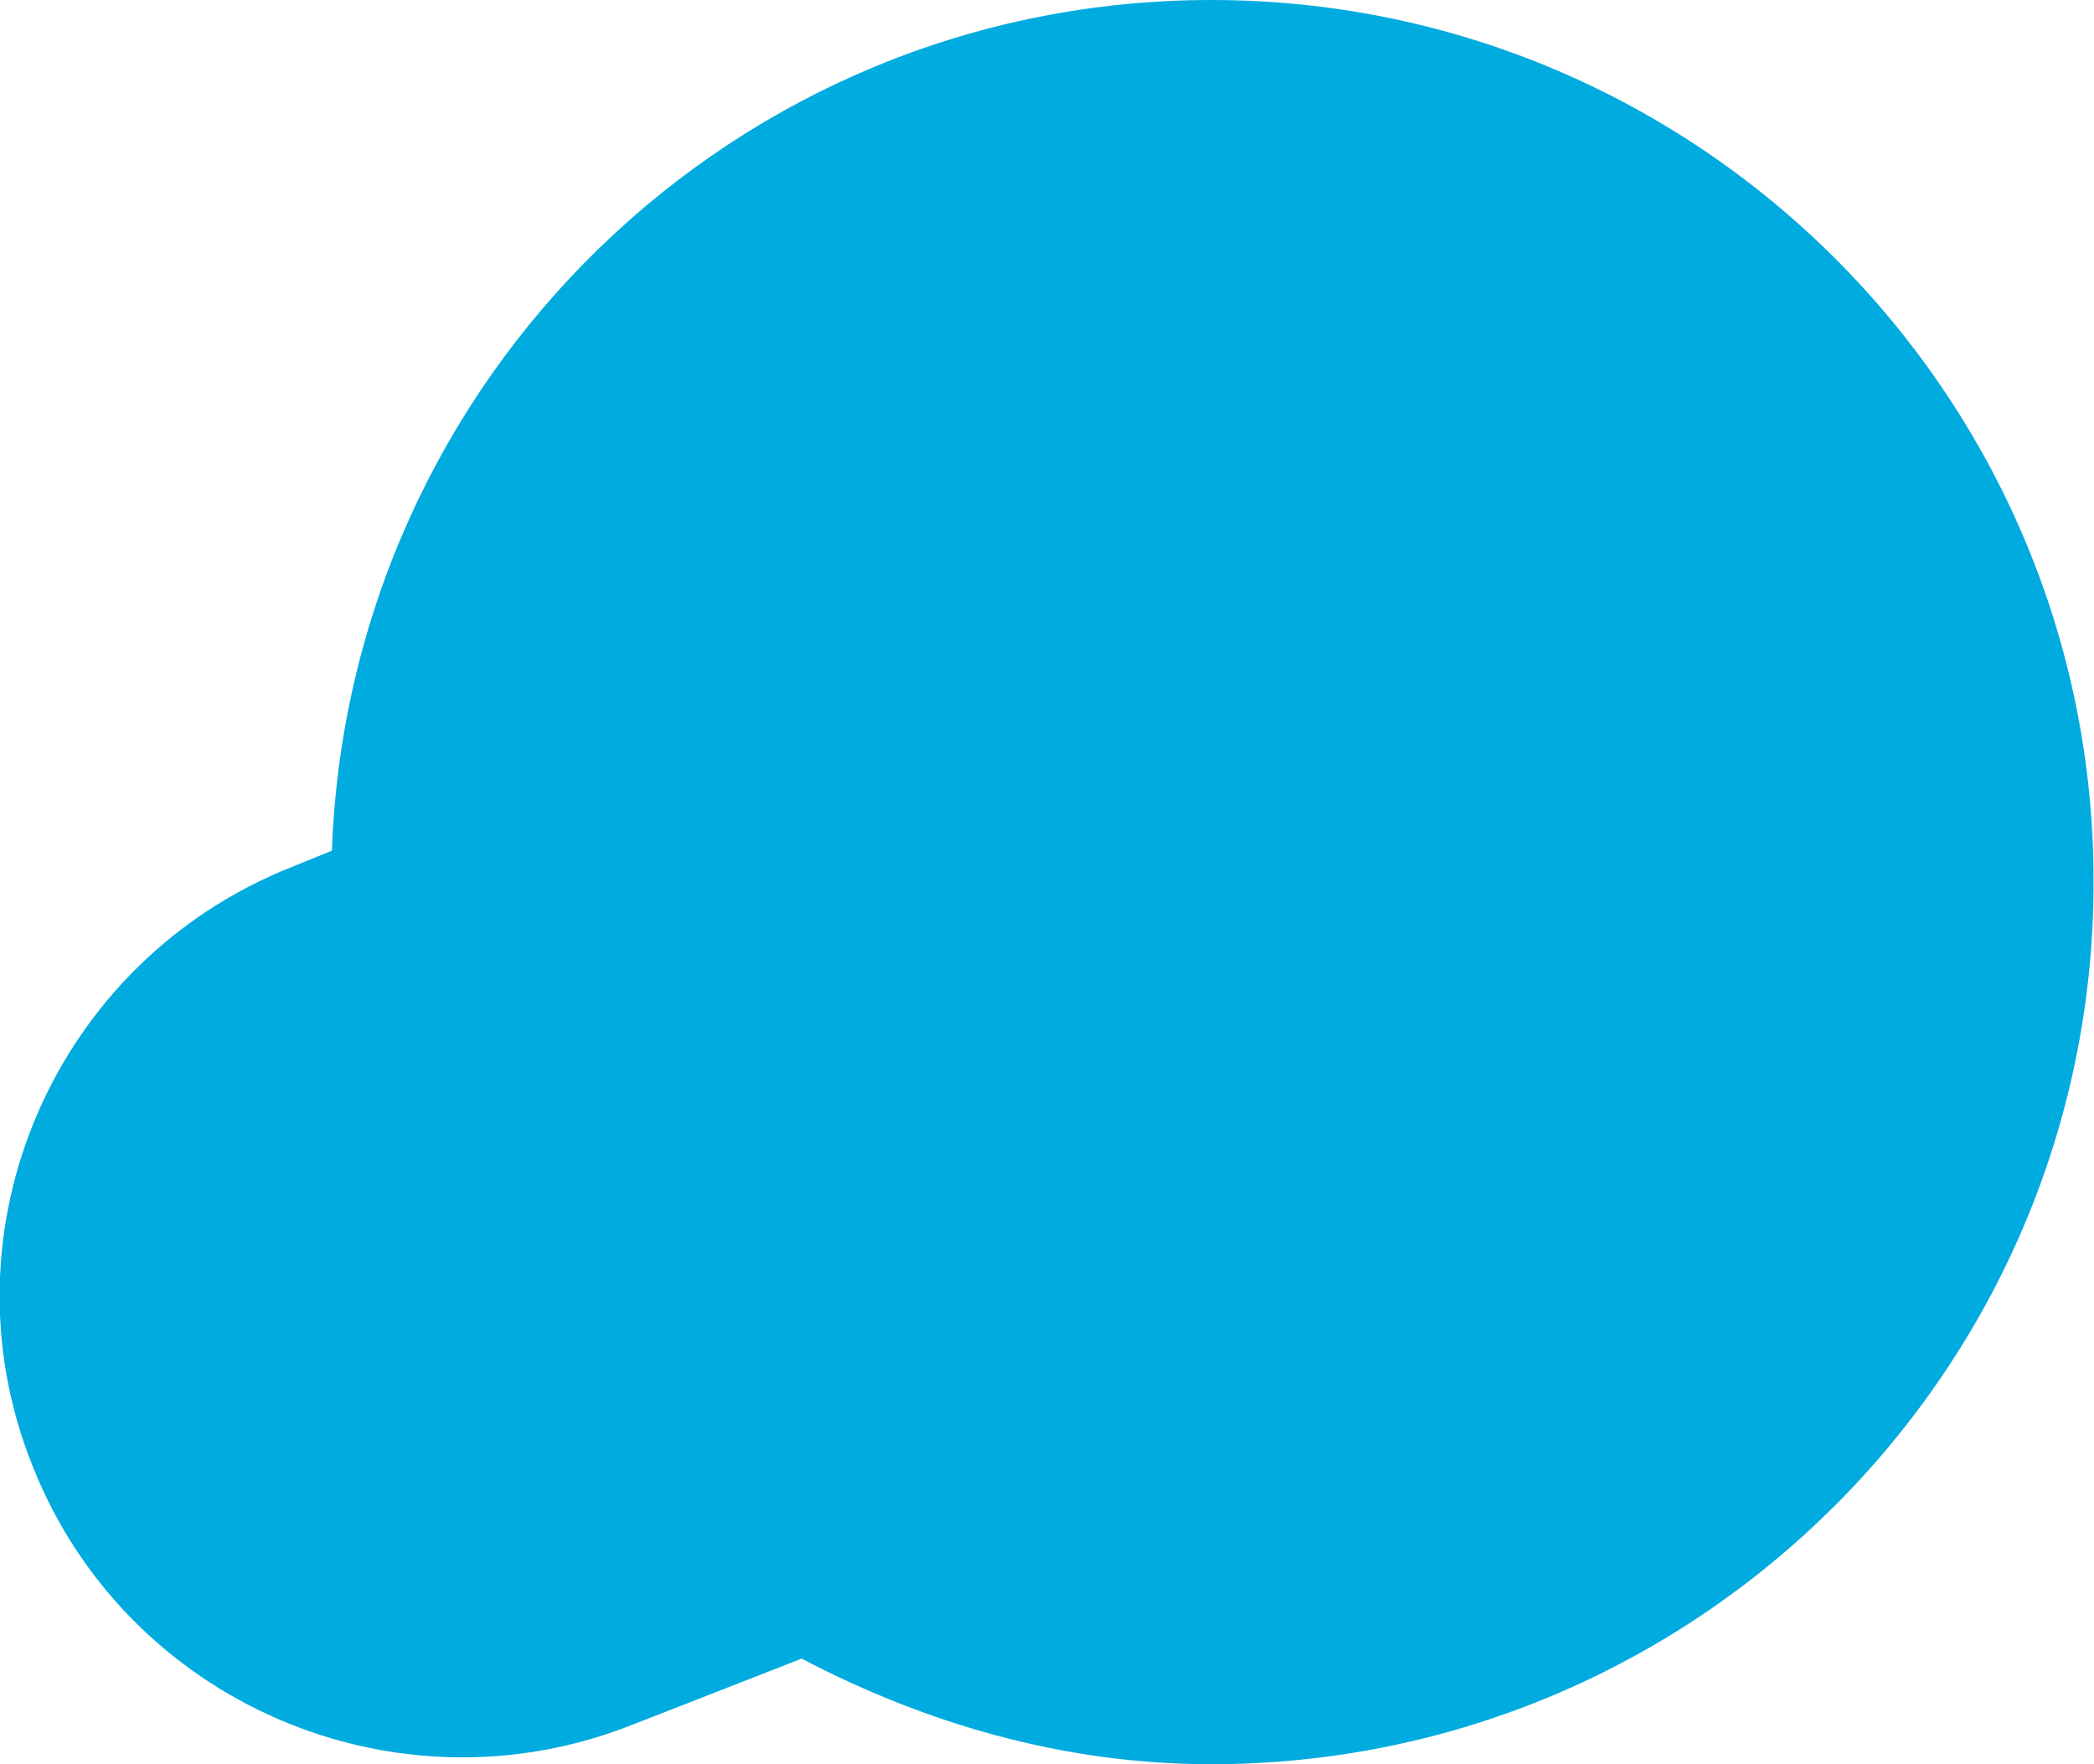 <?xml version="1.0" encoding="utf-8"?>
<!-- Generator: Adobe Illustrator 27.3.1, SVG Export Plug-In . SVG Version: 6.00 Build 0)  -->
<svg version="1.1" id="Layer_1" xmlns="http://www.w3.org/2000/svg" xmlns:xlink="http://www.w3.org/1999/xlink" x="0px" y="0px"
	 viewBox="0 0 499.7 421" style="enable-background:new 0 0 499.7 421;" xml:space="preserve">
<style type="text/css">
	.st0{fill-rule:evenodd;clip-rule:evenodd;fill:#00ABDF;}
</style>
<path class="st0" d="M289.1,0C175.3,0,83.3,90.2,79.2,203l-9.6,3.9c-56.5,22.4-84.5,86.5-61.8,143c22.3,56.3,86.4,84,142.8,61.8
	l40.7-15.9c29.2,15.3,62.2,25.2,97.7,25.2c116.1,0,210.6-94.3,210.6-210.5C499.7,94.2,405.1,0,289.1,0z"/>
</svg>
